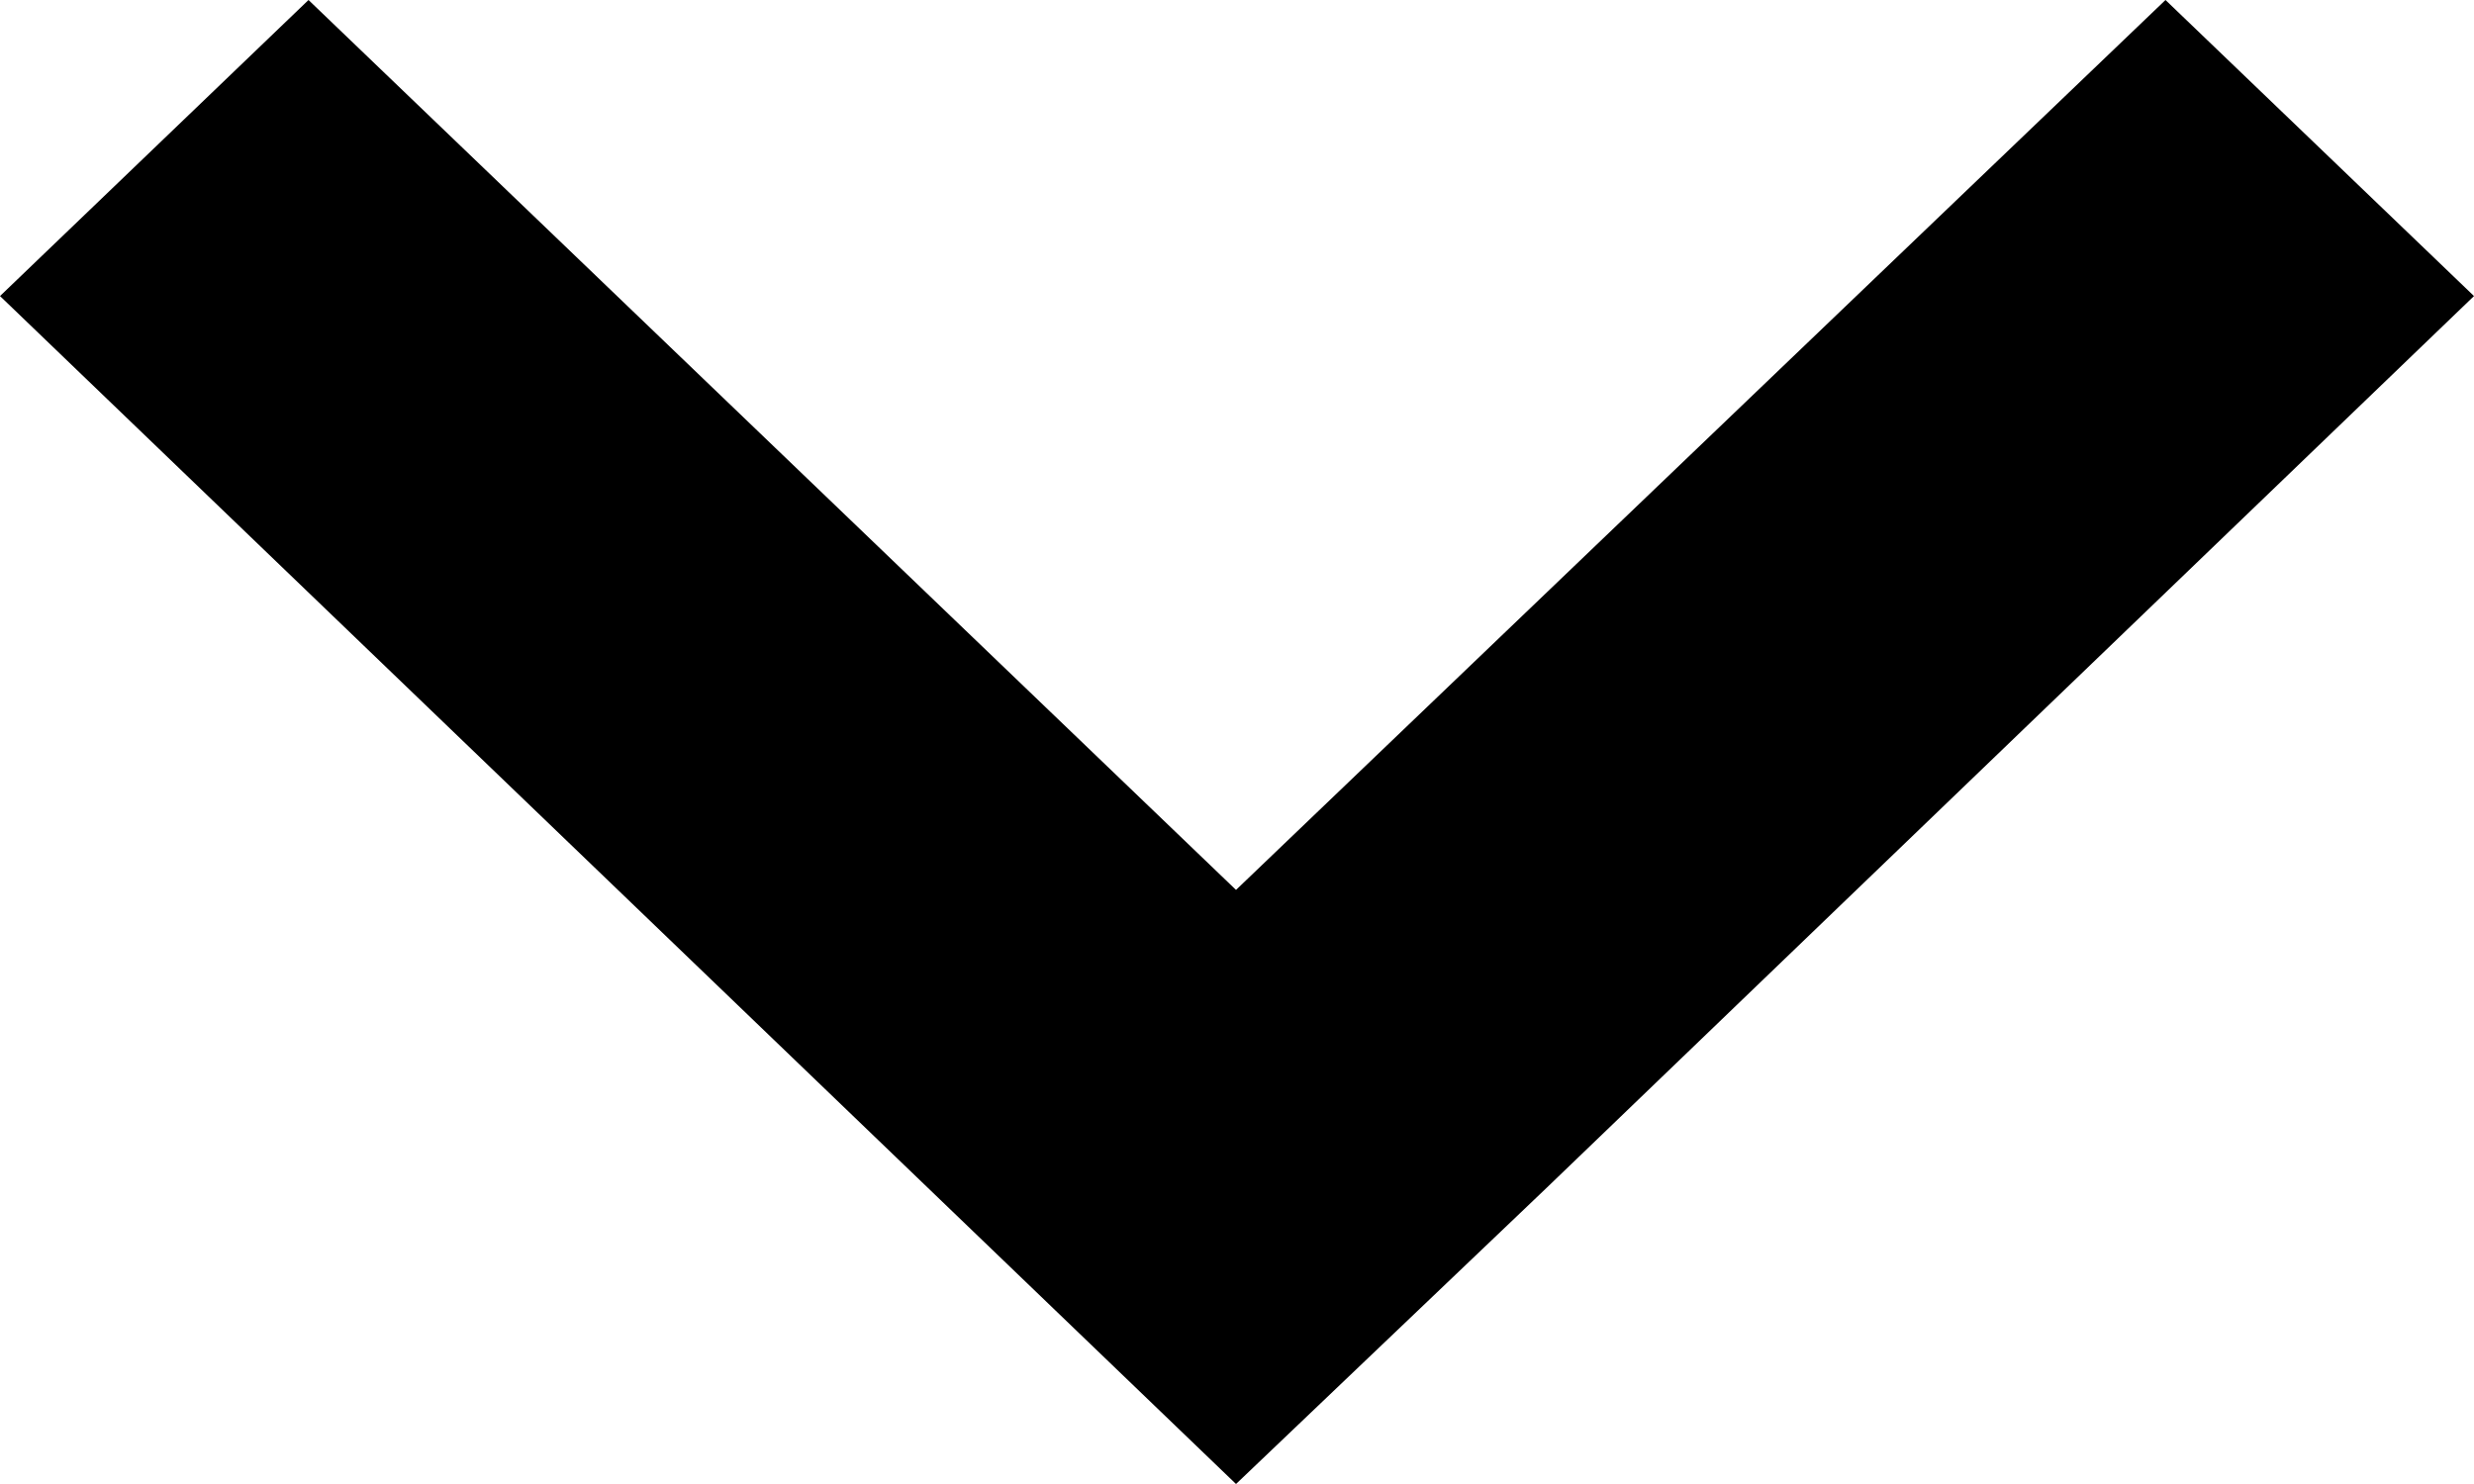 <svg width="10" height="6" viewBox="0 0 10 6" fill="none" xmlns="http://www.w3.org/2000/svg">
<path fill-rule="evenodd" clip-rule="evenodd" d="M4.996 6L6.251 4.803L10 1.197L8.753 -5.44943e-08L4.996 3.598L1.247 -3.8262e-07L-5.23053e-08 1.197L4.996 6Z" fill="#000"/>
</svg>
